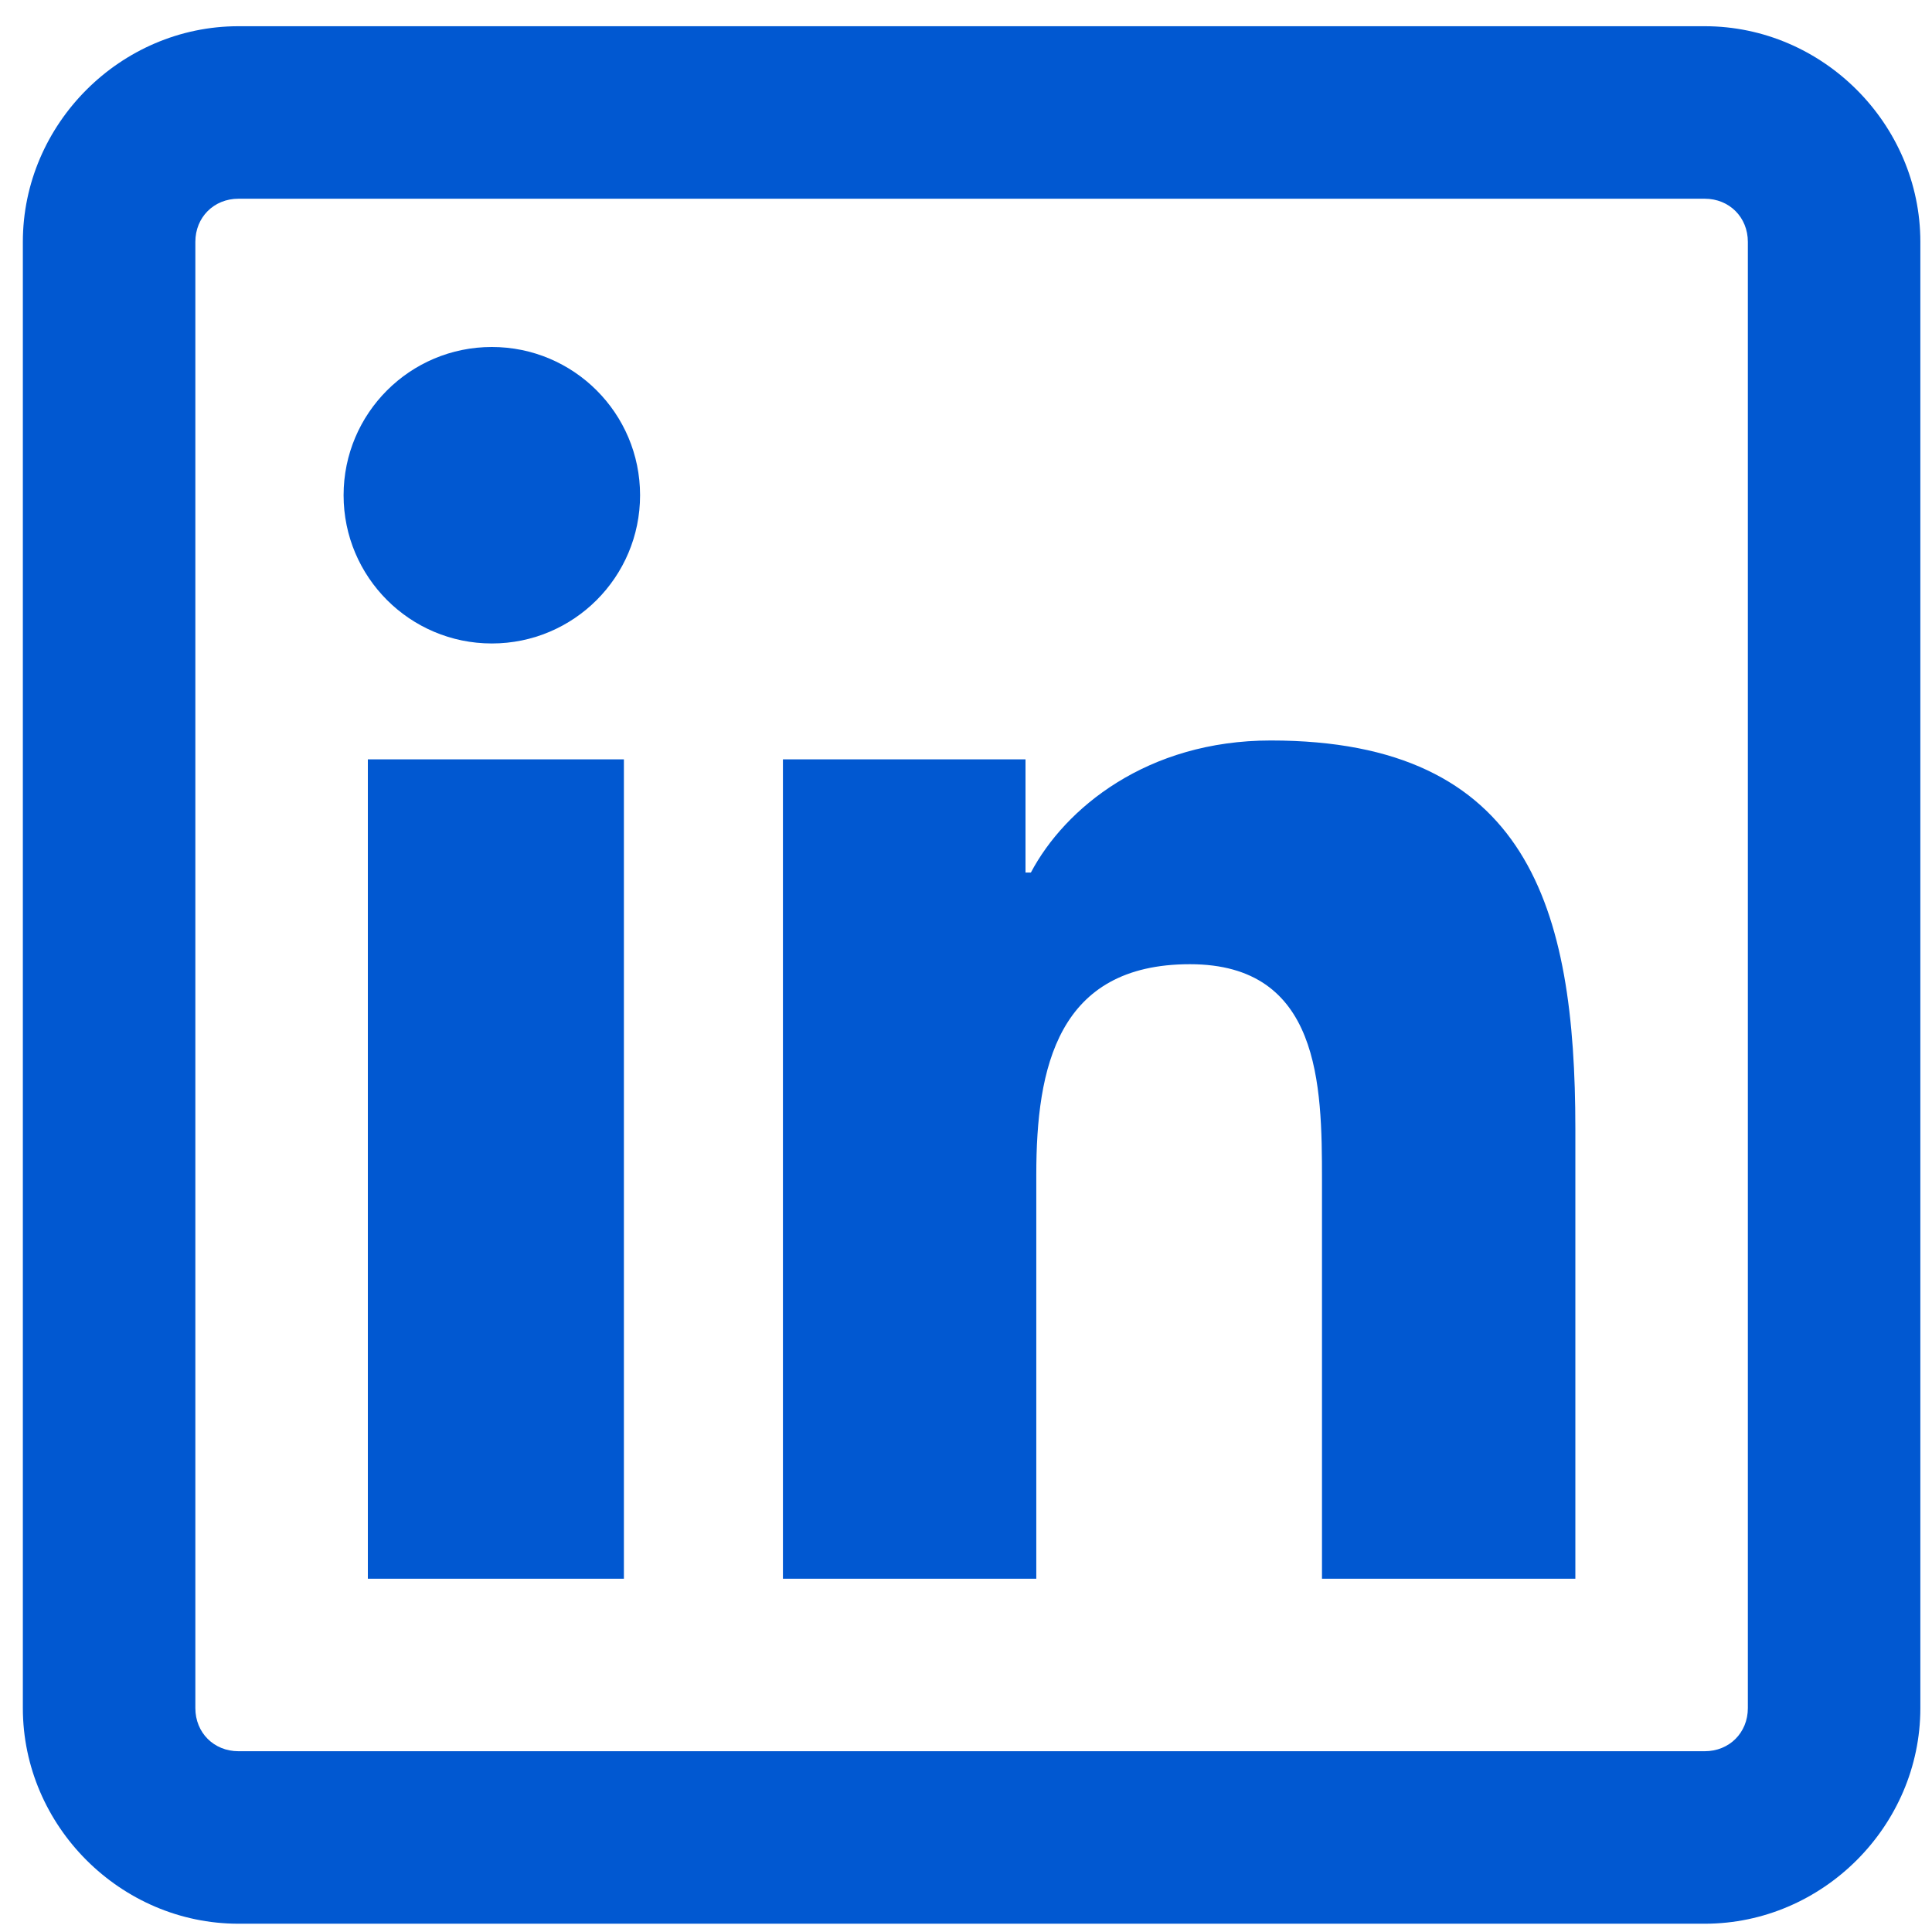 <svg width="70" height="70" viewBox="0 0 70 70" fill="none" xmlns="http://www.w3.org/2000/svg">
<path d="M8.64 0.95C4.368 0.95 0.828 4.49 0.828 8.763V61.888C0.828 66.16 4.368 69.7 8.64 69.7H61.766C66.038 69.7 69.578 66.16 69.578 61.888V8.763C69.578 4.49 66.038 0.95 61.766 0.95H8.64ZM8.64 7.2H61.766C62.657 7.2 63.328 7.872 63.328 8.763V61.888C63.328 62.779 62.657 63.45 61.766 63.45H8.64C7.749 63.45 7.078 62.779 7.078 61.888V8.763C7.078 7.872 7.749 7.2 8.64 7.2ZM17.82 12.572C14.854 12.572 12.449 14.976 12.449 17.943C12.449 20.909 14.854 23.314 17.82 23.314C20.787 23.314 23.191 20.909 23.191 17.943C23.191 14.976 20.787 12.572 17.82 12.572ZM46.043 26.829C41.563 26.829 38.584 29.283 37.351 31.614H37.156V27.513H28.367V57.2H37.547V42.552C37.547 38.682 38.316 34.935 43.113 34.935C47.837 34.935 47.898 39.305 47.898 42.747V57.2H57.078V40.892C57.078 32.908 55.381 26.829 46.043 26.829ZM13.328 27.513V57.2H22.605V27.513H13.328Z" fill="#0158D1"/>
</svg>

